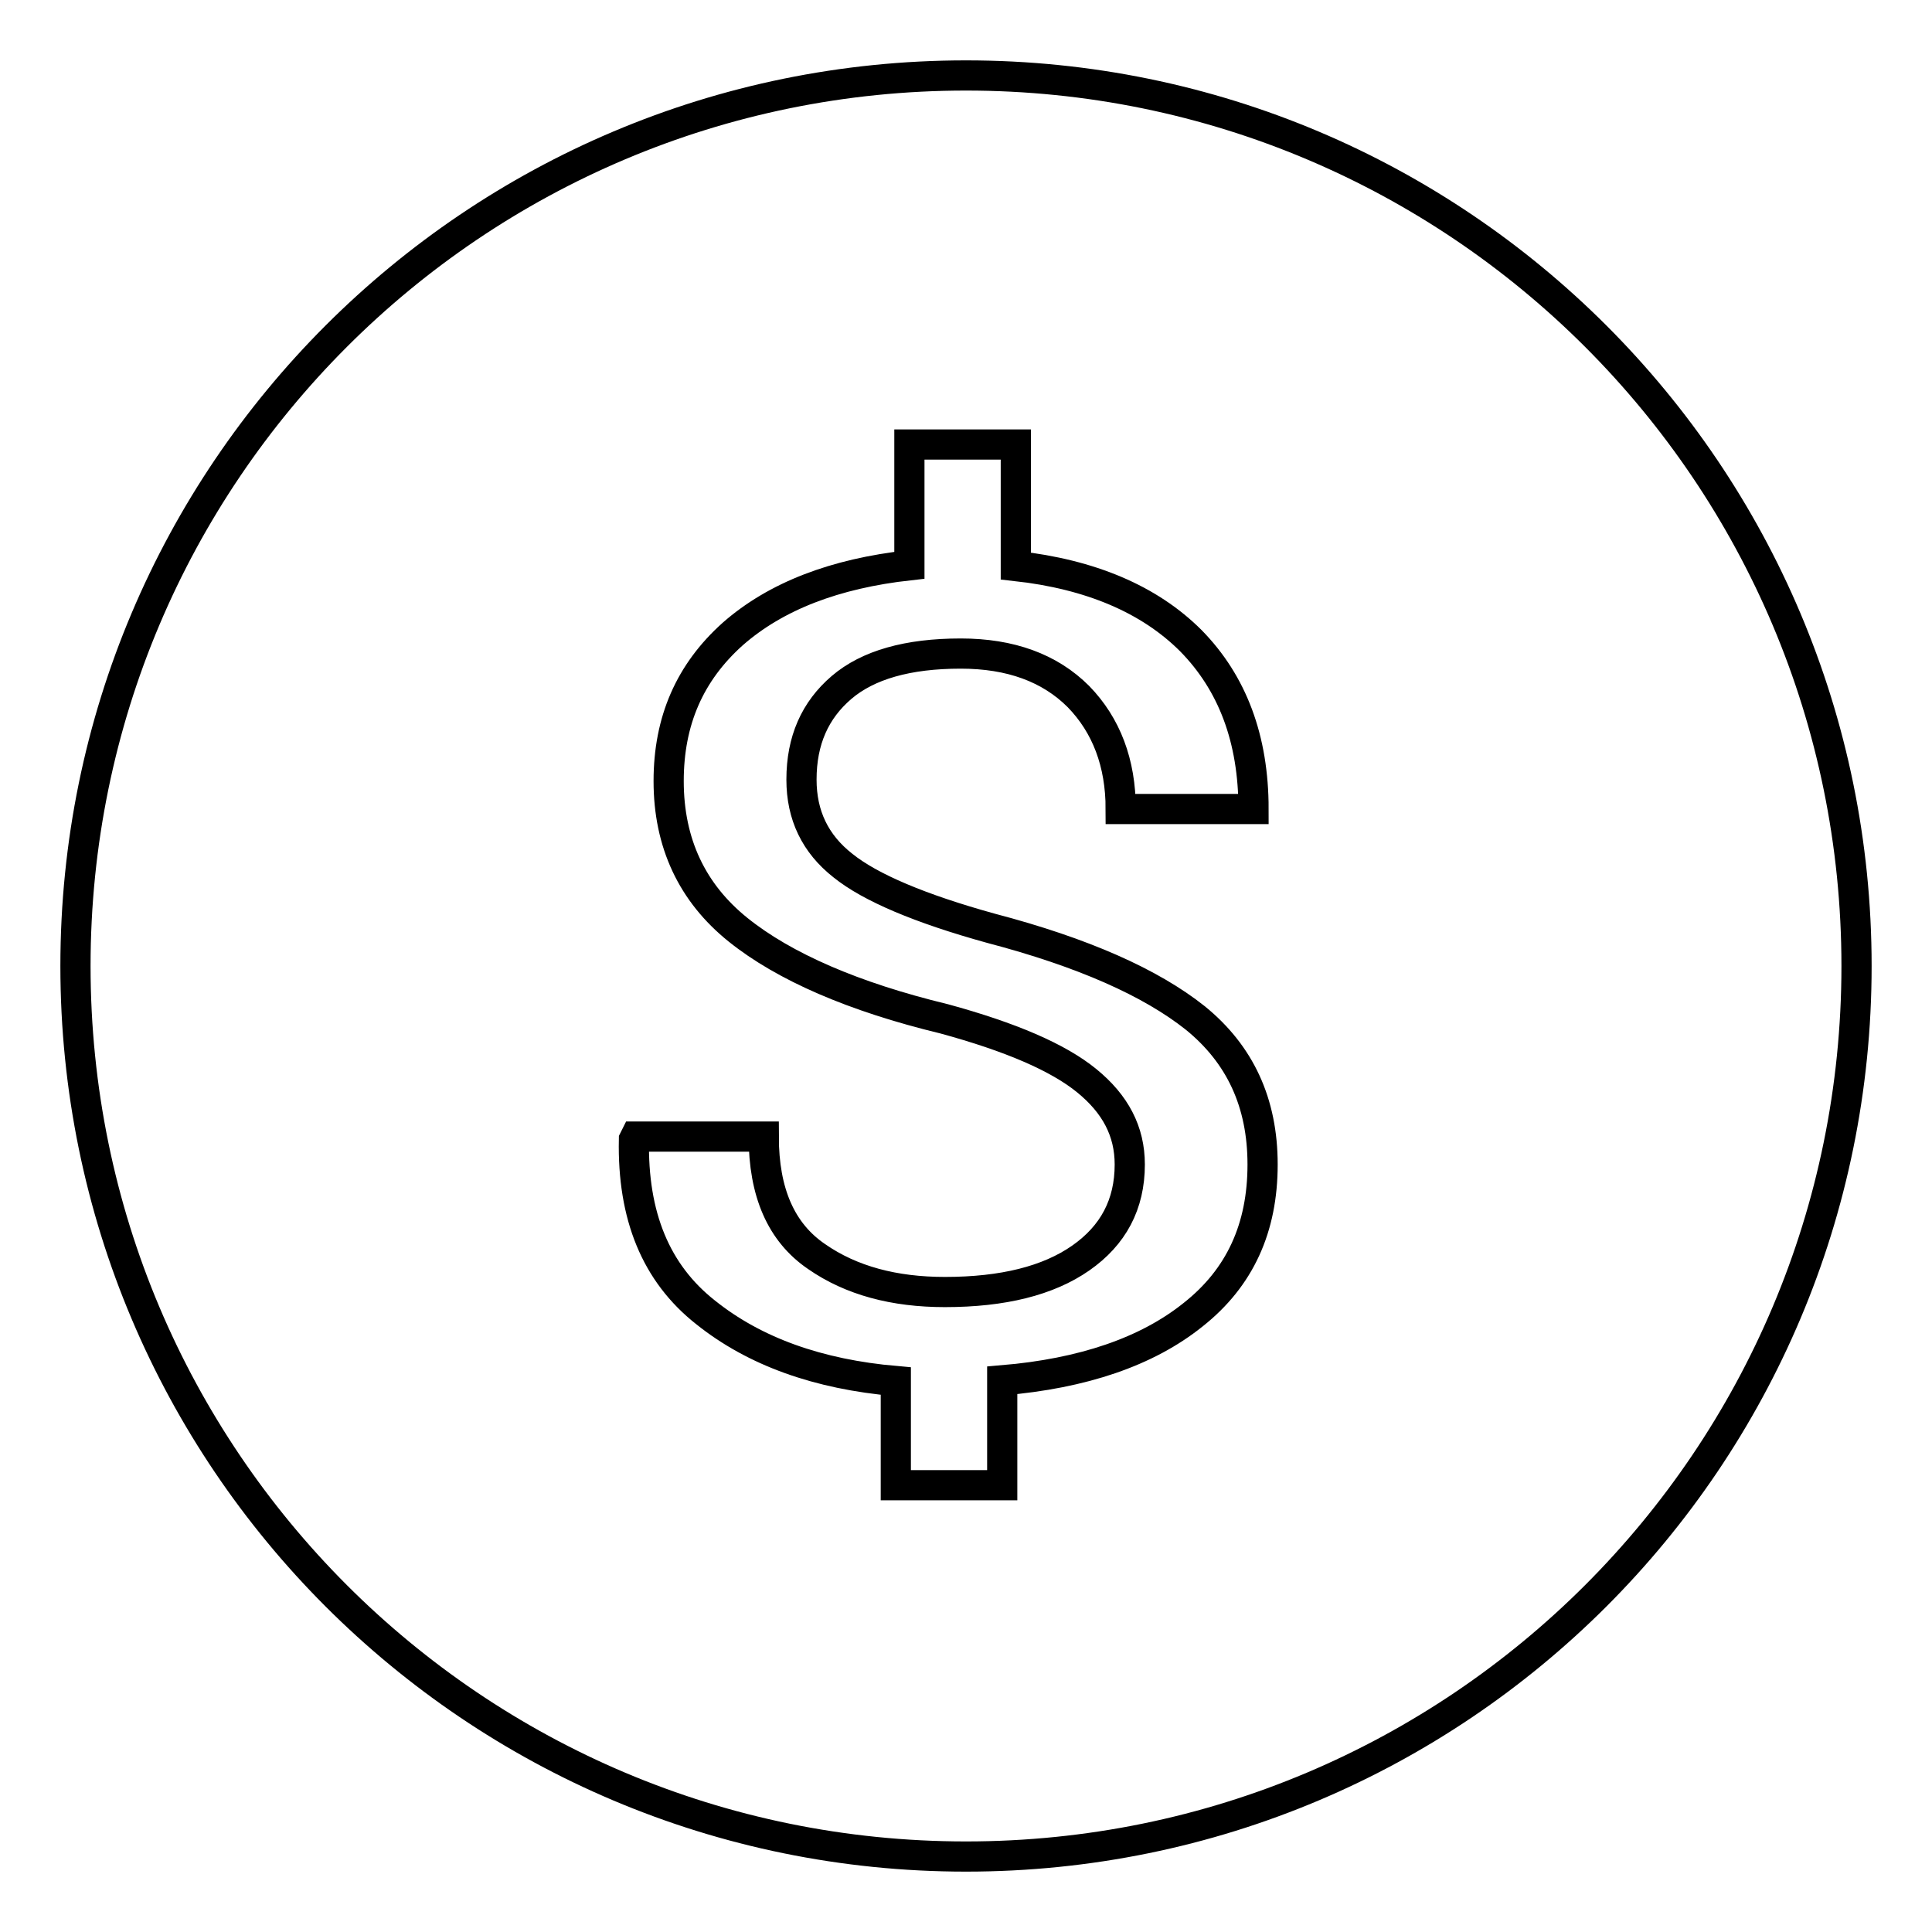 <?xml version="1.0" encoding="utf-8"?>
<!-- Svg Vector Icons : http://www.onlinewebfonts.com/icon -->
<!DOCTYPE svg PUBLIC "-//W3C//DTD SVG 1.1//EN" "http://www.w3.org/Graphics/SVG/1.1/DTD/svg11.dtd">
<svg version="1.1" xmlns="http://www.w3.org/2000/svg" xmlns:xlink="http://www.w3.org/1999/xlink" x="0px" y="0px" viewBox="0 0 256 256" enable-background="new 0 0 256 256" xml:space="preserve">
<g><g><path stroke-width="4" fill-opacity="0" stroke="#000000"  d="M128,10C62.8,10,10,62.8,10,128c0,65.2,52.8,118,118,118c65.2,0,118-52.8,118-118C246,62.8,193.2,10,128,10z M158.1,174.2c-6.1,4.9-14.6,7.8-25.3,8.7v13.9h-14.1V183c-10.3-0.9-18.7-3.9-25.2-9.1c-6.6-5.2-9.7-12.8-9.5-22.9l0.2-0.4h17c0,7.4,2.3,12.7,7,15.9c4.6,3.2,10.3,4.7,17,4.7c7.7,0,13.7-1.5,18-4.5c4.3-3,6.5-7.1,6.5-12.4c0-4.4-1.9-8-5.7-11.1c-3.8-3.1-10.1-5.8-18.9-8.2c-12-2.9-21.2-6.9-27.3-11.8c-6.1-4.9-9.2-11.5-9.2-19.7c0-8,2.8-14.4,8.5-19.5c5.7-5,13.5-8,23.4-9.1v-16h14.1v16.1c9.9,1.1,17.7,4.4,23.2,9.9c5.5,5.6,8.3,13,8.3,22.3h-17.6c0-6.1-1.9-11.1-5.6-14.9c-3.8-3.8-9-5.7-15.6-5.7c-7,0-12.3,1.5-15.8,4.5c-3.5,3-5.3,7-5.3,12.2c0,4.7,1.8,8.5,5.5,11.4c3.6,2.9,10.2,5.7,19.6,8.3c12.2,3.2,21.2,7.2,27.1,11.9c5.9,4.8,8.9,11.2,8.9,19.4C167.3,162.7,164.3,169.3,158.1,174.2z"/></g></g>
</svg>